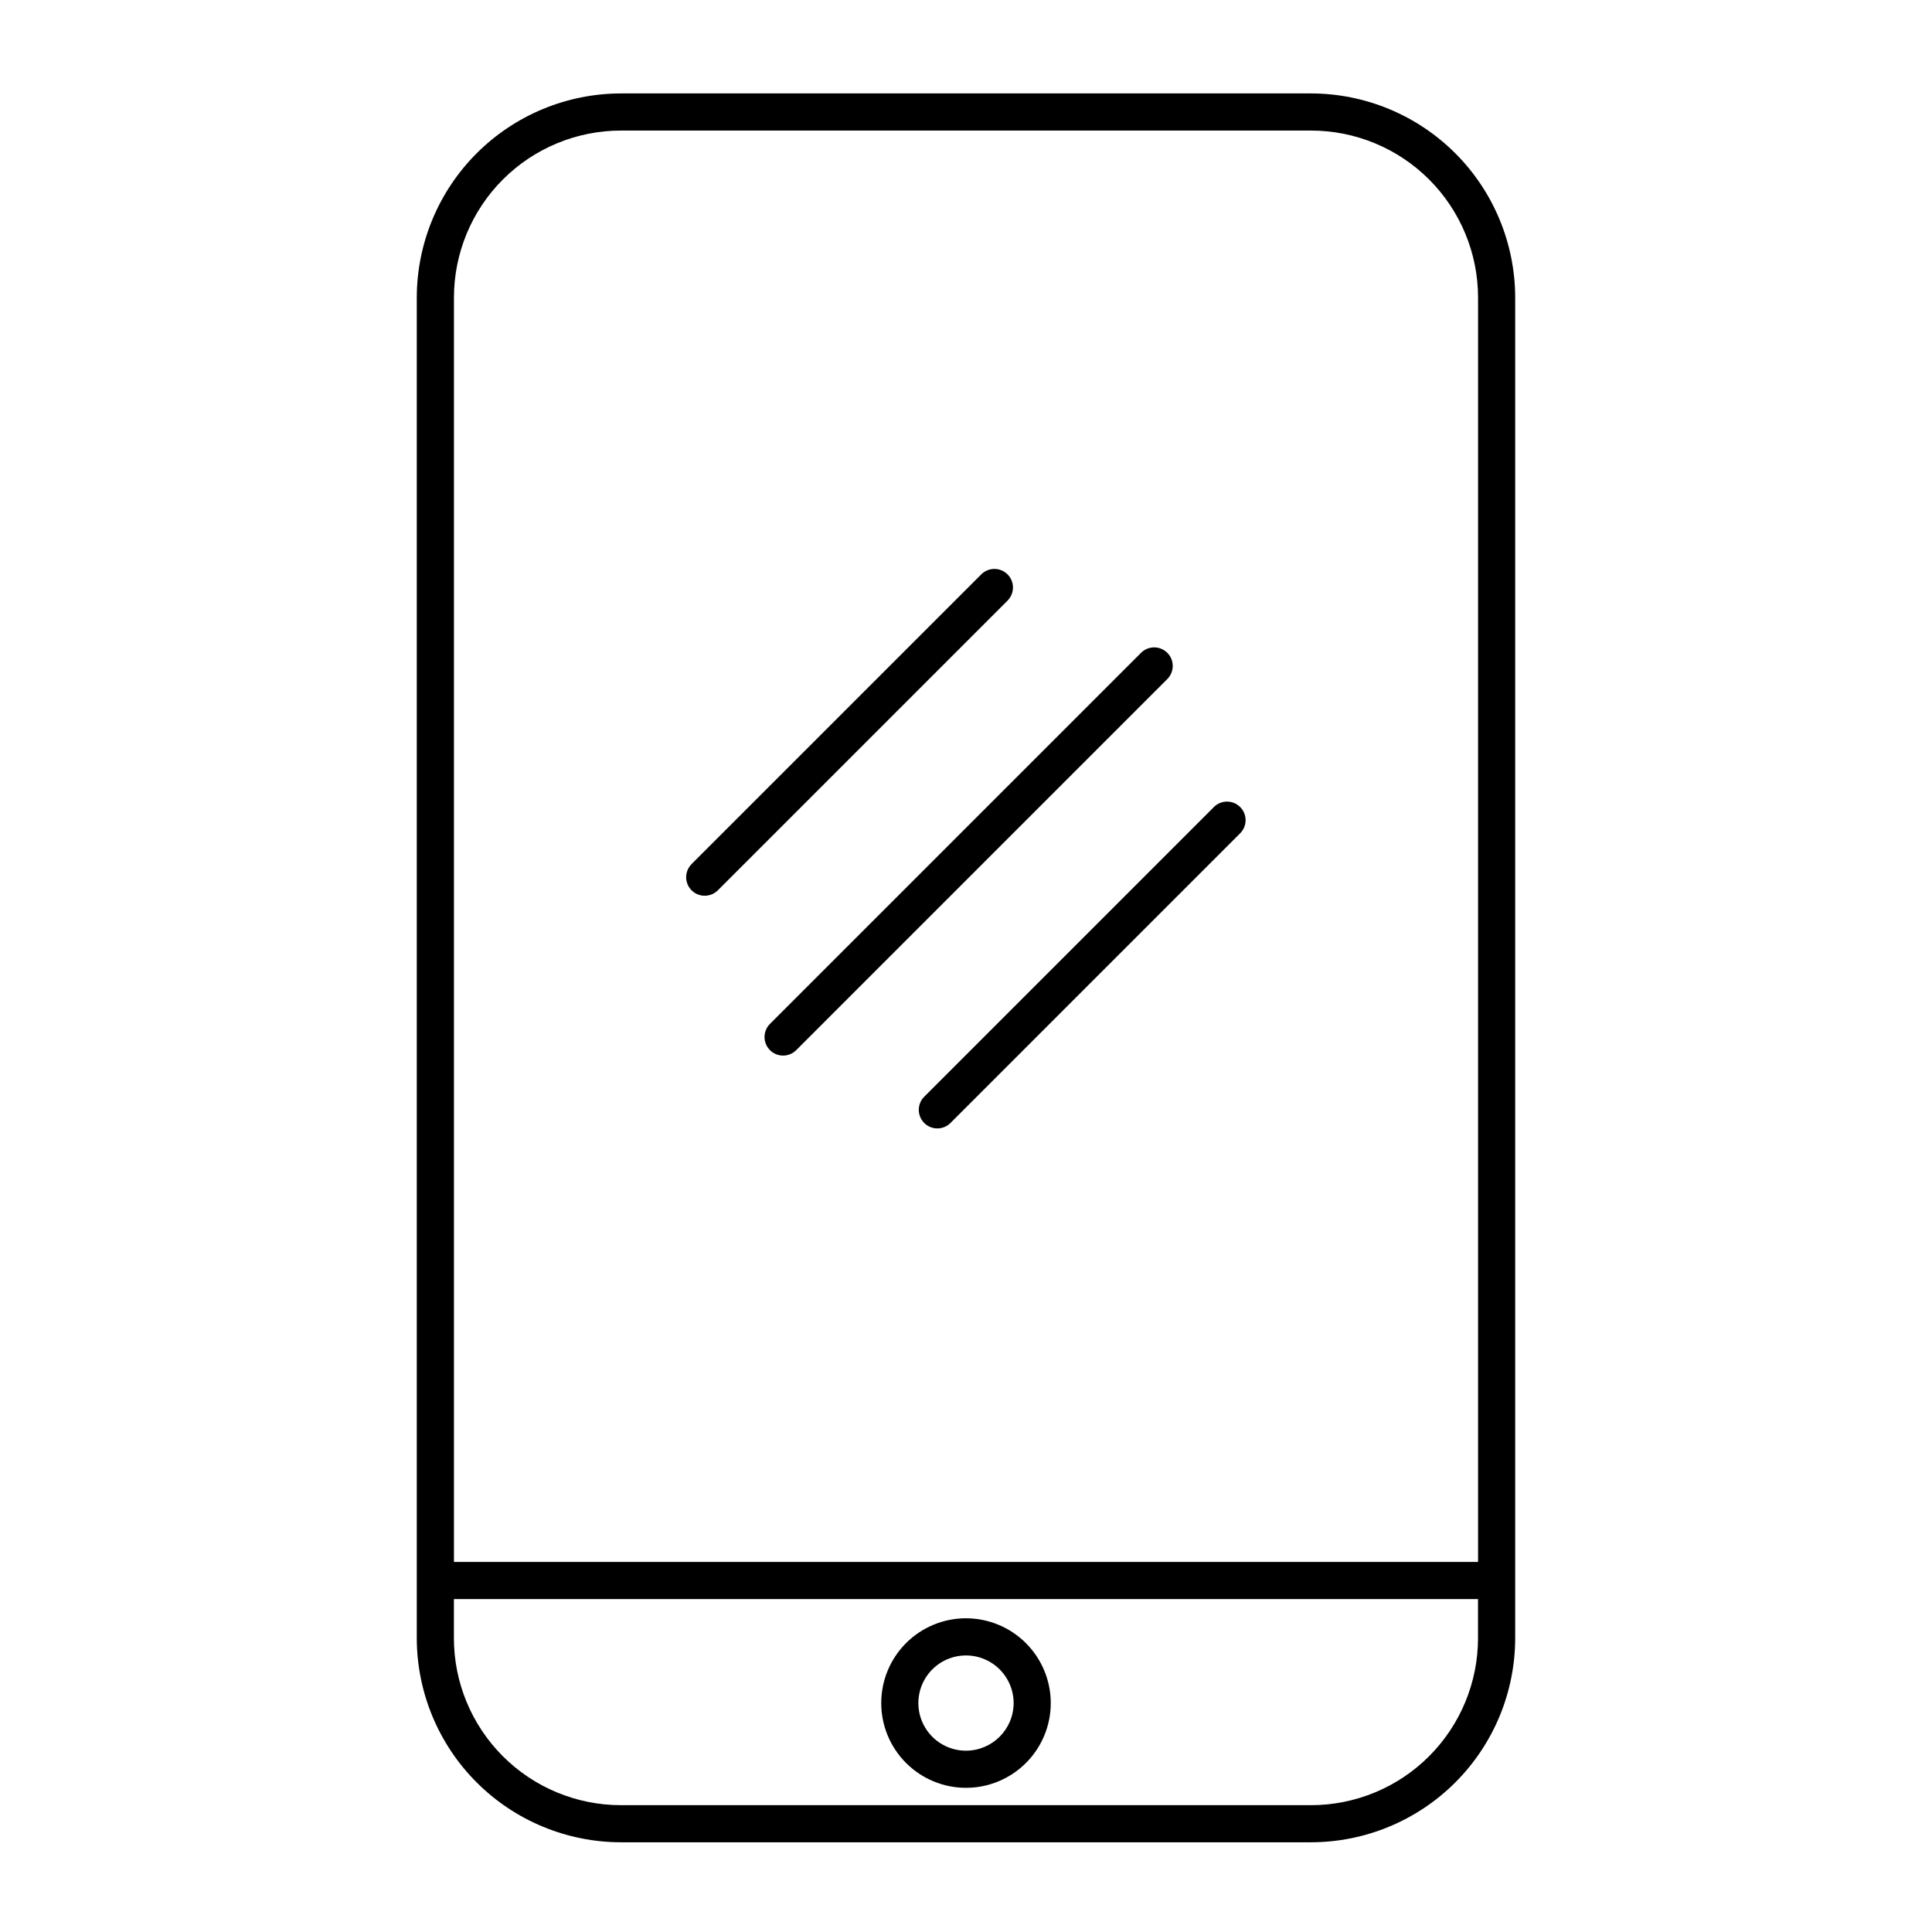 <?xml version="1.0" encoding="UTF-8"?>
<!-- Uploaded to: ICON Repo, www.svgrepo.com, Generator: ICON Repo Mixer Tools -->
<svg fill="#000000" width="800px" height="800px" version="1.1" viewBox="144 144 512 512" xmlns="http://www.w3.org/2000/svg">
 <g>
  <path d="m348.05 422.3c1.918 1.922 5.035 1.922 6.957 0l98.398-98.398c1.863-1.93 1.84-5-0.059-6.898-1.898-1.898-4.969-1.922-6.898-0.059l-98.398 98.398c-1.922 1.922-1.922 5.035 0 6.957z"/>
  <path d="m330.75 381.38c1.305 0 2.559-0.516 3.484-1.438l76.832-76.832c1.863-1.93 1.836-5-0.062-6.898-1.898-1.895-4.965-1.922-6.894-0.059l-76.832 76.832c-1.41 1.406-1.836 3.527-1.07 5.367 0.762 1.84 2.559 3.039 4.555 3.035z"/>
  <path d="m388.93 441.6c1.922 1.922 5.035 1.922 6.957 0l76.828-76.832c1.867-1.93 1.84-4.996-0.059-6.894s-4.965-1.926-6.898-0.062l-76.832 76.832h0.004c-1.922 1.922-1.922 5.035 0 6.957z"/>
  <path d="m491.42 168.76h-182.85c-14.348 0.016-28.105 5.723-38.25 15.867-10.148 10.148-15.855 23.902-15.871 38.254v355.22c0.016 14.352 5.719 28.109 15.867 38.254 10.148 10.148 23.906 15.855 38.254 15.867h182.85c14.352-0.012 28.109-5.719 38.254-15.867 10.148-10.145 15.855-23.902 15.867-38.254v-355.22c-0.016-14.352-5.723-28.105-15.871-38.254-10.145-10.145-23.902-15.852-38.25-15.867zm-182.85 9.84h182.85c11.746 0 23.008 4.664 31.312 12.969 8.305 8.305 12.969 19.566 12.969 31.312v335.05h-271.4v-335.05c0-11.742 4.664-23.004 12.965-31.309 8.305-8.305 19.562-12.969 31.305-12.973zm182.85 443.79h-182.85c-11.742 0-23.008-4.664-31.309-12.969-8.305-8.305-12.973-19.566-12.973-31.312v-10.332h271.4v10.332c0 11.742-4.664 23.004-12.965 31.309-8.301 8.305-19.562 12.969-31.305 12.973z"/>
  <path d="m400 572.86c-5.961 0-11.672 2.367-15.887 6.578-4.211 4.215-6.578 9.926-6.578 15.887 0 5.957 2.367 11.672 6.578 15.883 4.215 4.215 9.926 6.582 15.887 6.582 5.957 0 11.672-2.367 15.883-6.582 4.215-4.211 6.582-9.926 6.582-15.883-0.008-5.957-2.379-11.668-6.59-15.879-4.211-4.211-9.922-6.578-15.875-6.586zm0 35.098c-5.109 0-9.711-3.074-11.664-7.793-1.957-4.719-0.875-10.148 2.734-13.758 3.613-3.609 9.043-4.691 13.758-2.738 4.719 1.957 7.797 6.559 7.797 11.664-0.02 6.965-5.664 12.605-12.625 12.617z"/>
 </g>
</svg>
